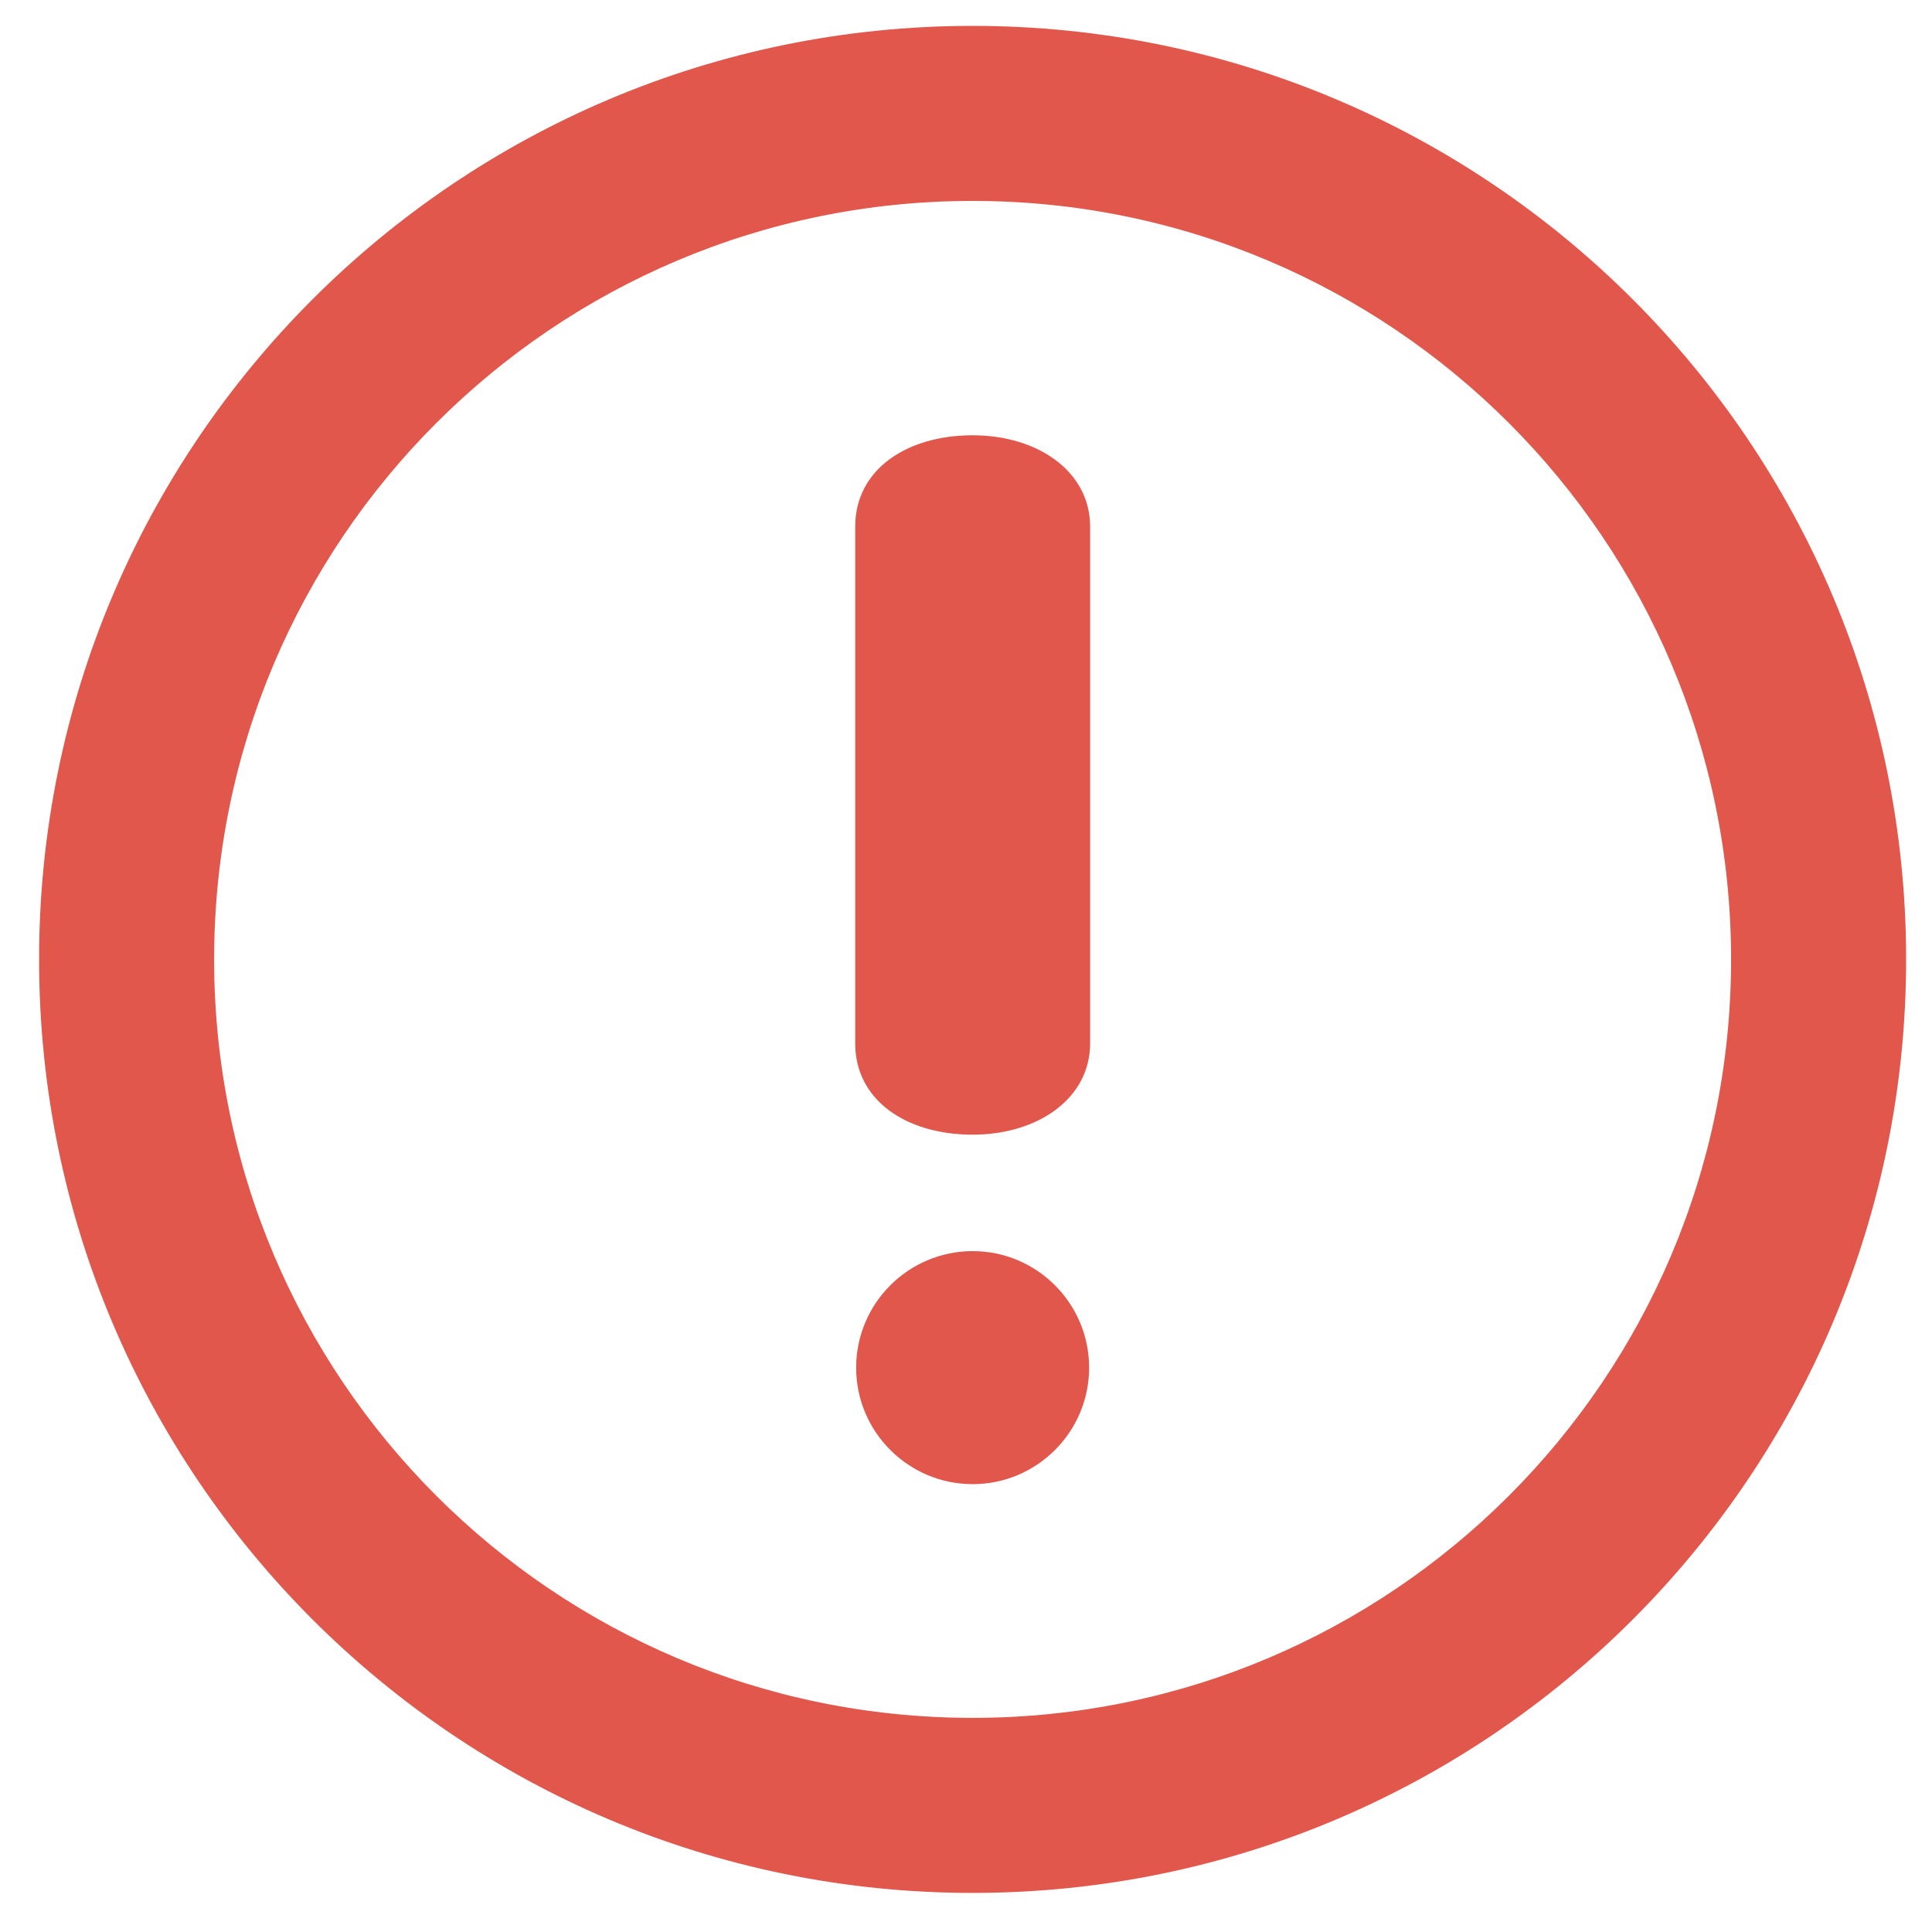 <?xml version="1.0" encoding="utf-8"?>
<!-- Generator: Adobe Illustrator 16.0.0, SVG Export Plug-In . SVG Version: 6.00 Build 0)  -->
<!DOCTYPE svg PUBLIC "-//W3C//DTD SVG 1.1//EN" "http://www.w3.org/Graphics/SVG/1.1/DTD/svg11.dtd">
<svg version="1.1" id="Layer_1" xmlns="http://www.w3.org/2000/svg" xmlns:xlink="http://www.w3.org/1999/xlink" x="0px" y="0px"
	 width="512px" height="512px" viewBox="41.64 1097.445 512 512" enable-background="new 41.64 1097.445 512 512"
	 xml:space="preserve">
<g>
	<path fill="#E2574C" d="M299.389,1104.305c-136.621,0-247.39,110.768-247.39,247.391c0,136.637,110.769,247.39,247.39,247.39
		c136.638,0,247.392-110.737,247.392-247.39C546.781,1215.072,436.026,1104.305,299.389,1104.305z M299.389,1552.698
		c-111.015,0-201.003-89.987-201.003-201.003s89.988-201.004,201.003-201.004c111.016,0,201.005,89.988,201.005,201.004
		S410.405,1552.698,299.389,1552.698z M299.406,1212.801c-17.72,0-31.126,9.247-31.126,24.183v136.992
		c0,14.95,13.405,24.167,31.126,24.167c17.287,0,31.126-9.603,31.126-24.167v-136.992
		C330.531,1222.401,316.693,1212.801,299.406,1212.801z M299.406,1429.005c-17.023,0-30.878,13.854-30.878,30.893
		c0,17.008,13.855,30.862,30.878,30.862s30.863-13.854,30.863-30.862C330.267,1442.857,316.429,1429.005,299.406,1429.005z"/>
</g>
</svg>
